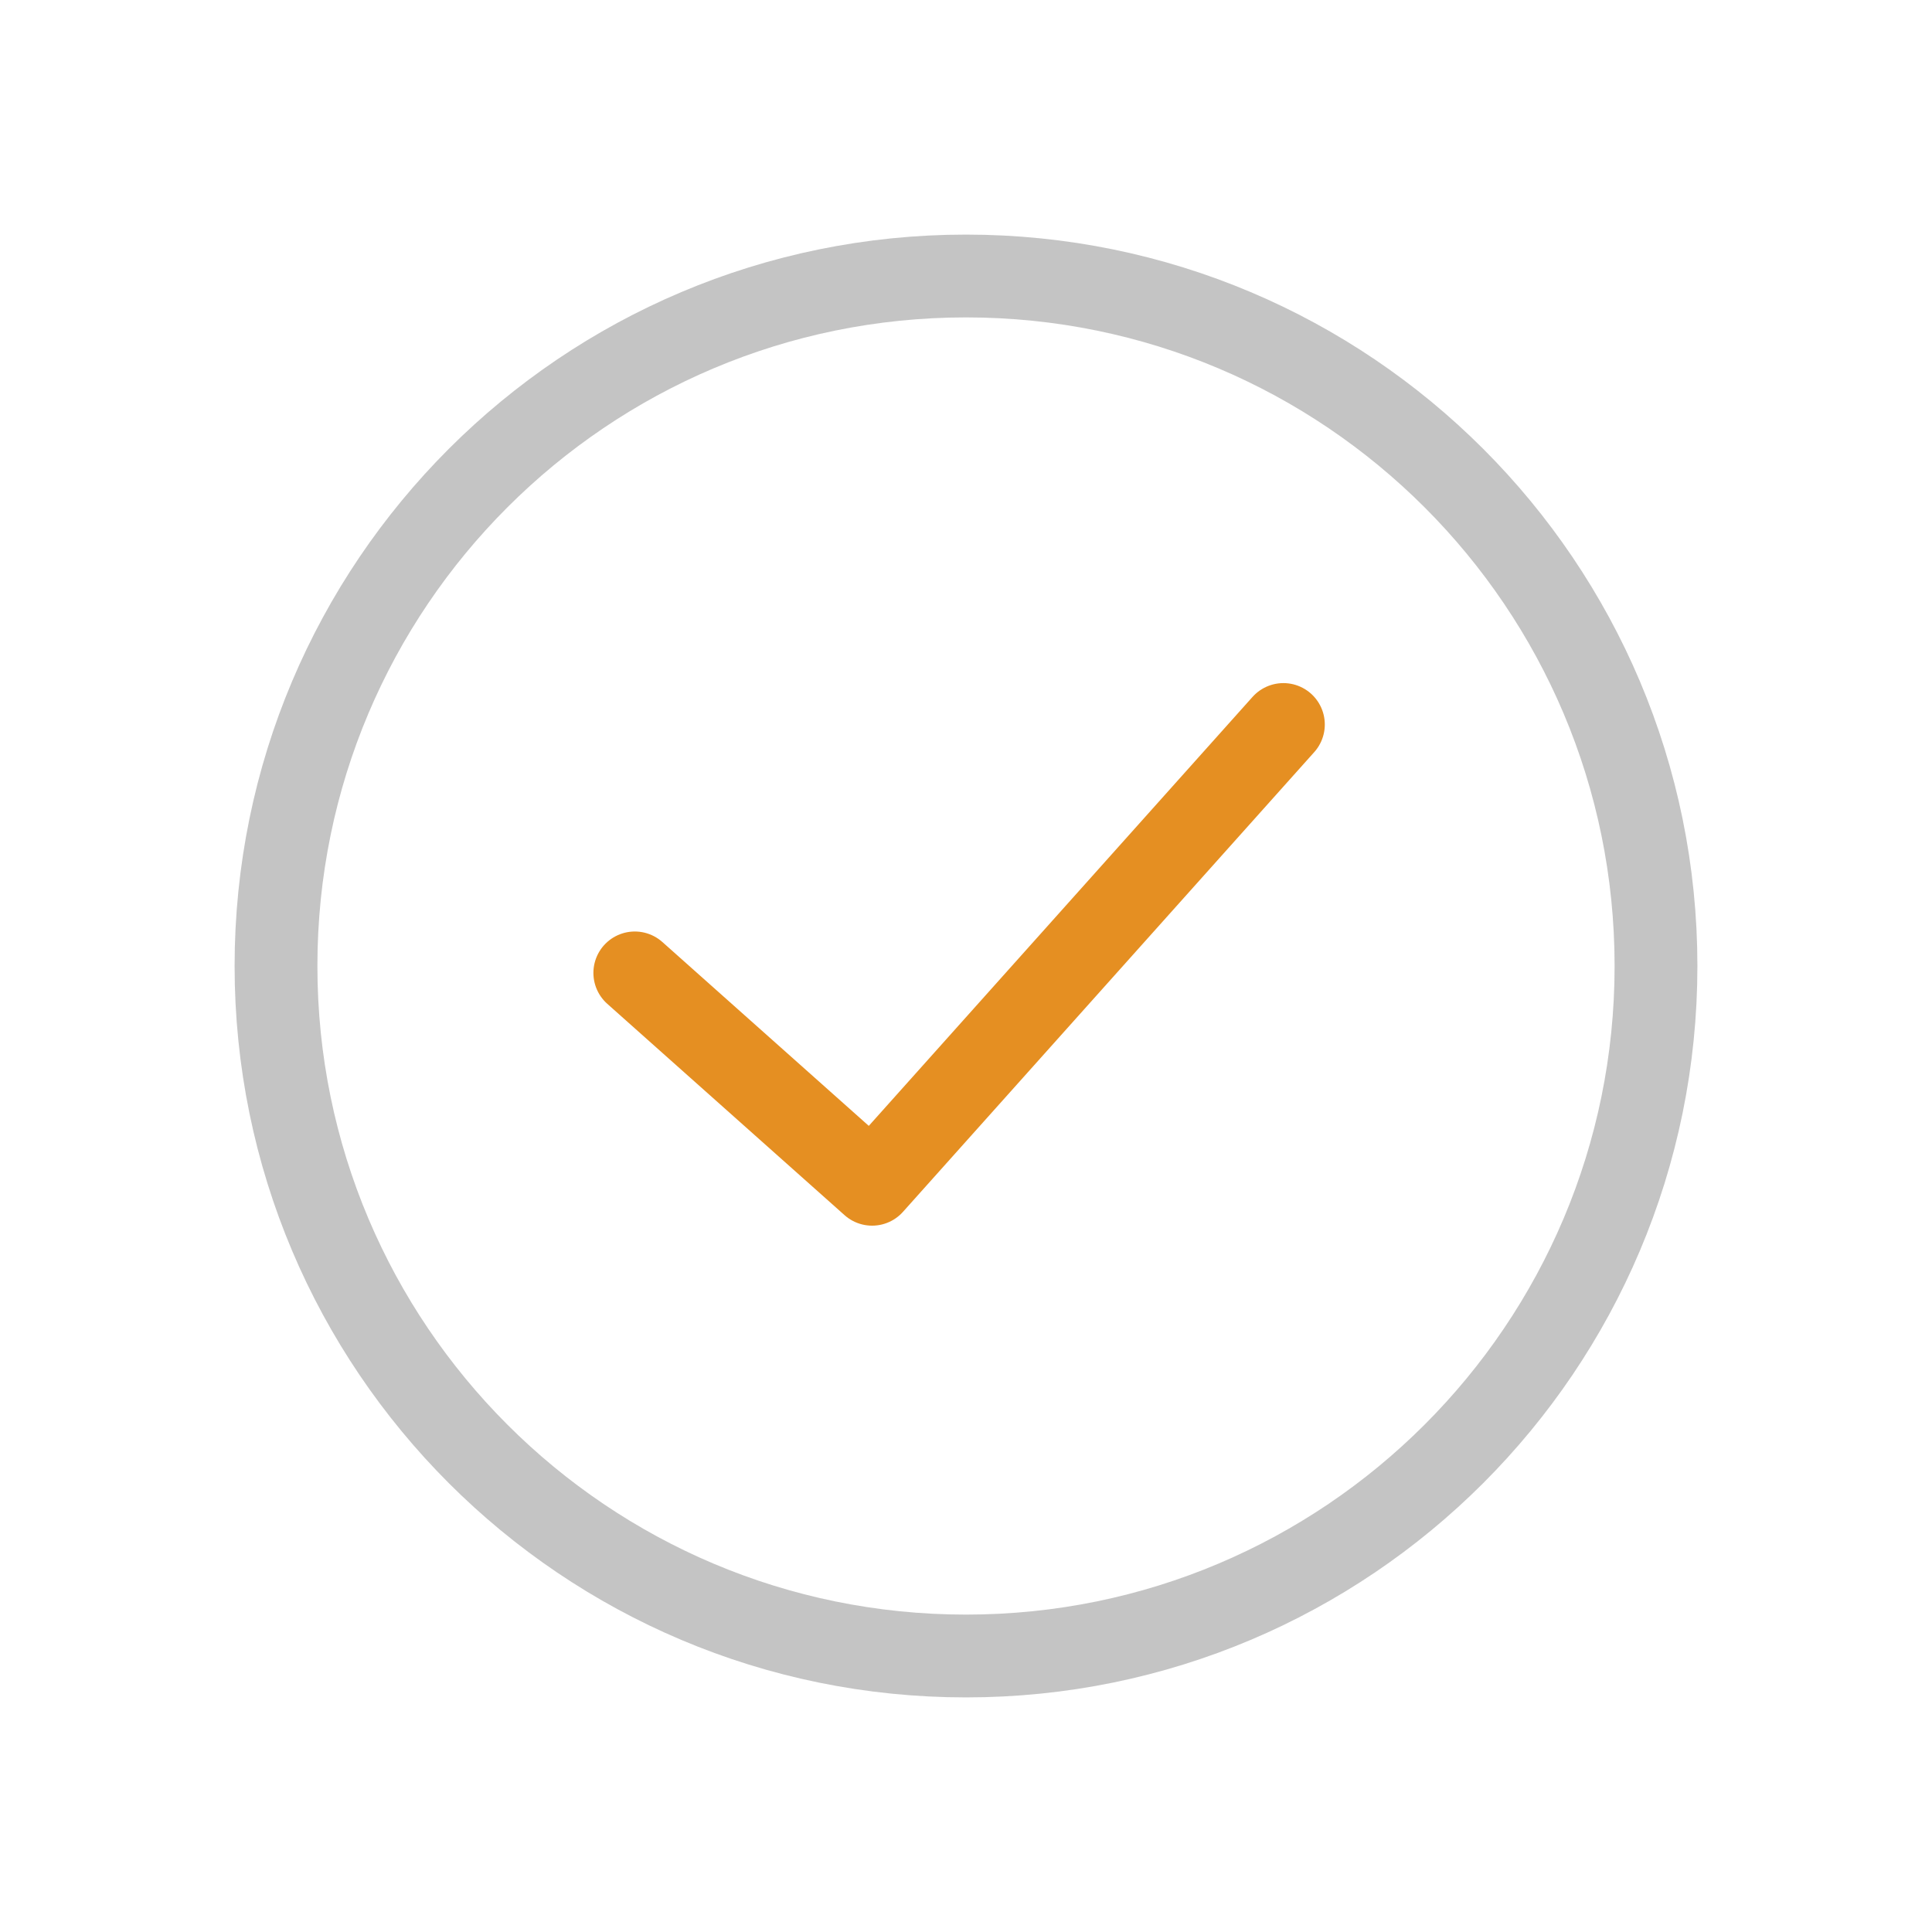 <svg width="70" height="70" viewBox="0 0 70 70" fill="none" xmlns="http://www.w3.org/2000/svg">
<path d="M35 60C48.807 60 60 48.807 60 35C60 21.193 48.807 10 35 10C21.193 10 10 21.193 10 35C10 48.807 21.193 60 35 60Z" stroke="#C4C4C4" stroke-width="3" stroke-miterlimit="10" stroke-linecap="round"/>
<path d="M23 35.25L31.598 42.908L46.5 26.25" stroke="#E58F22" stroke-width="3" stroke-miterlimit="10" stroke-linecap="round" stroke-linejoin="round"/>
</svg>
